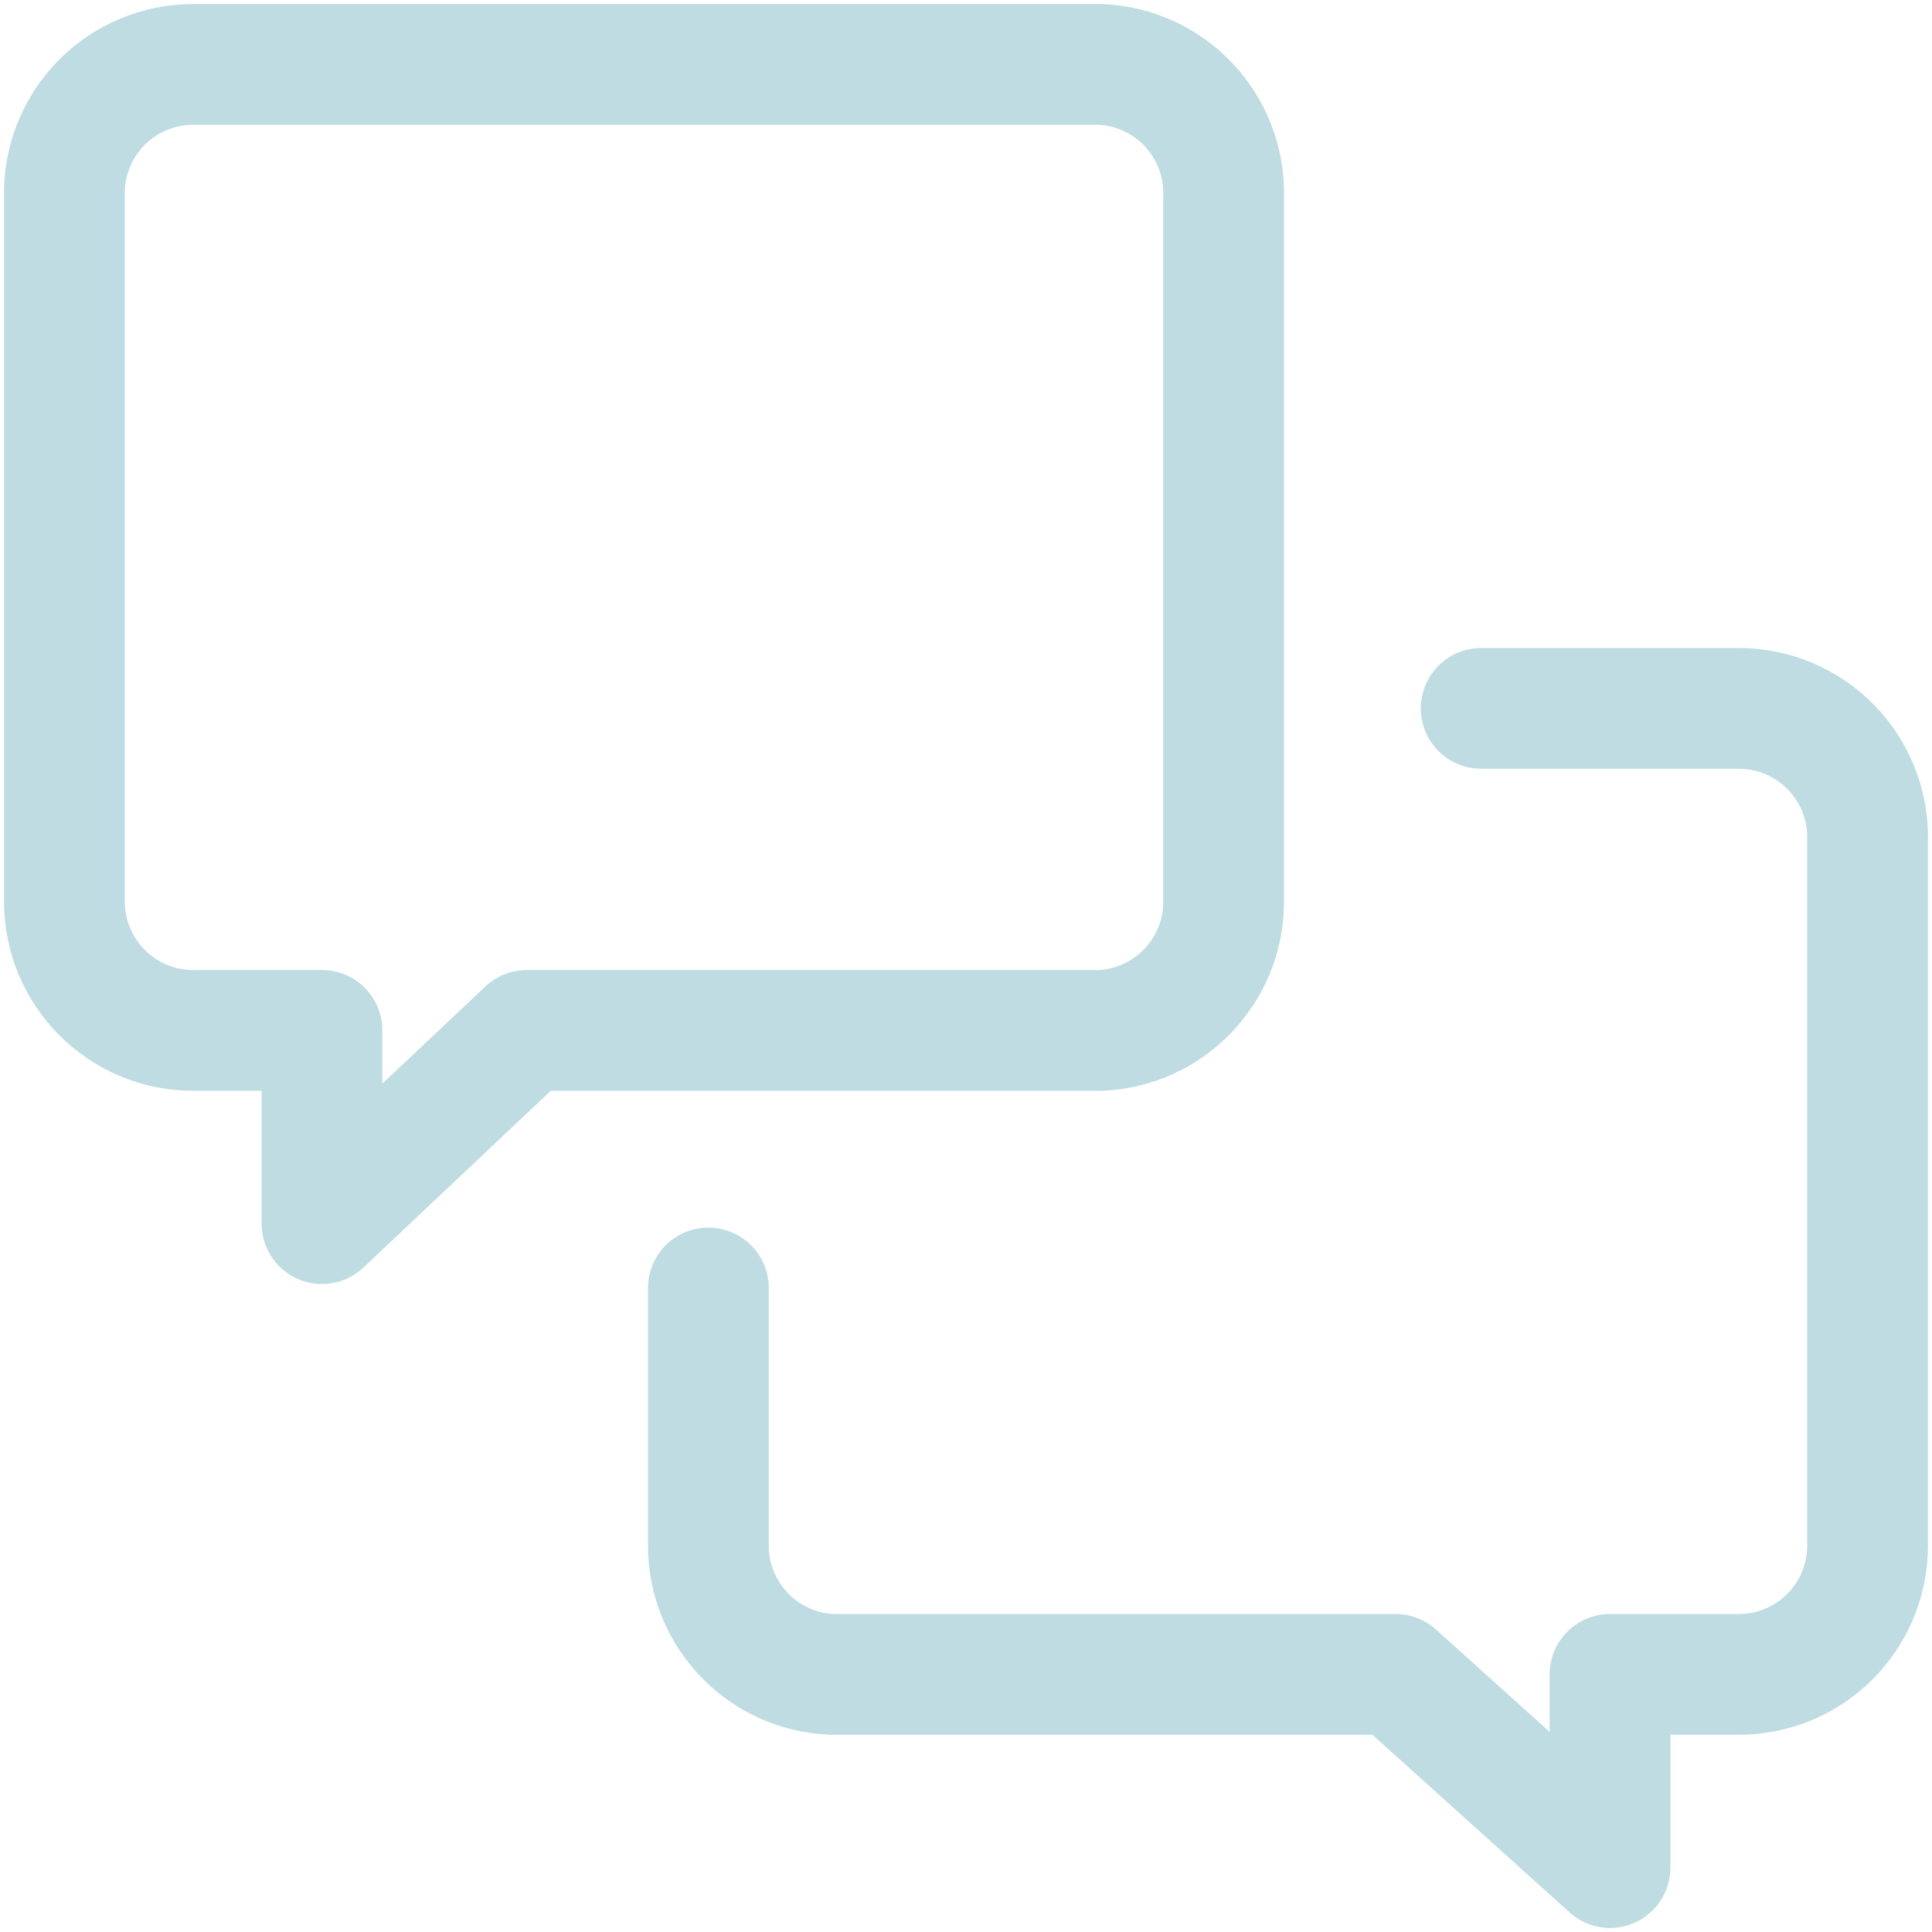 <svg width="32" height="32" viewBox="0 0 32 32" fill="none" xmlns="http://www.w3.org/2000/svg">
<path fill-rule="evenodd" clip-rule="evenodd" d="M5.333 17.067H3.2C2.022 17.067 1.067 16.111 1.067 14.933V3.253C1.052 2.678 1.271 2.122 1.672 1.71C2.074 1.299 2.625 1.066 3.2 1.067H18.229C19.391 1.119 20.297 2.091 20.267 3.253V14.933C20.268 16.075 19.37 17.015 18.229 17.067H8.725L5.333 20.267V17.067Z" stroke="#BEDCE1" stroke-width="2" stroke-linecap="round" stroke-linejoin="round"/>
<path d="M11.733 21.333V25.6C11.733 26.75 12.643 27.693 13.792 27.733H23.115L26.667 30.933V27.733H28.8C29.978 27.733 30.933 26.778 30.933 25.6V13.92C30.948 13.345 30.729 12.789 30.328 12.377C29.926 11.965 29.375 11.733 28.8 11.733H24.533" stroke="#BEDCE1" stroke-width="2" stroke-linecap="round" stroke-linejoin="round"/>
</svg>
